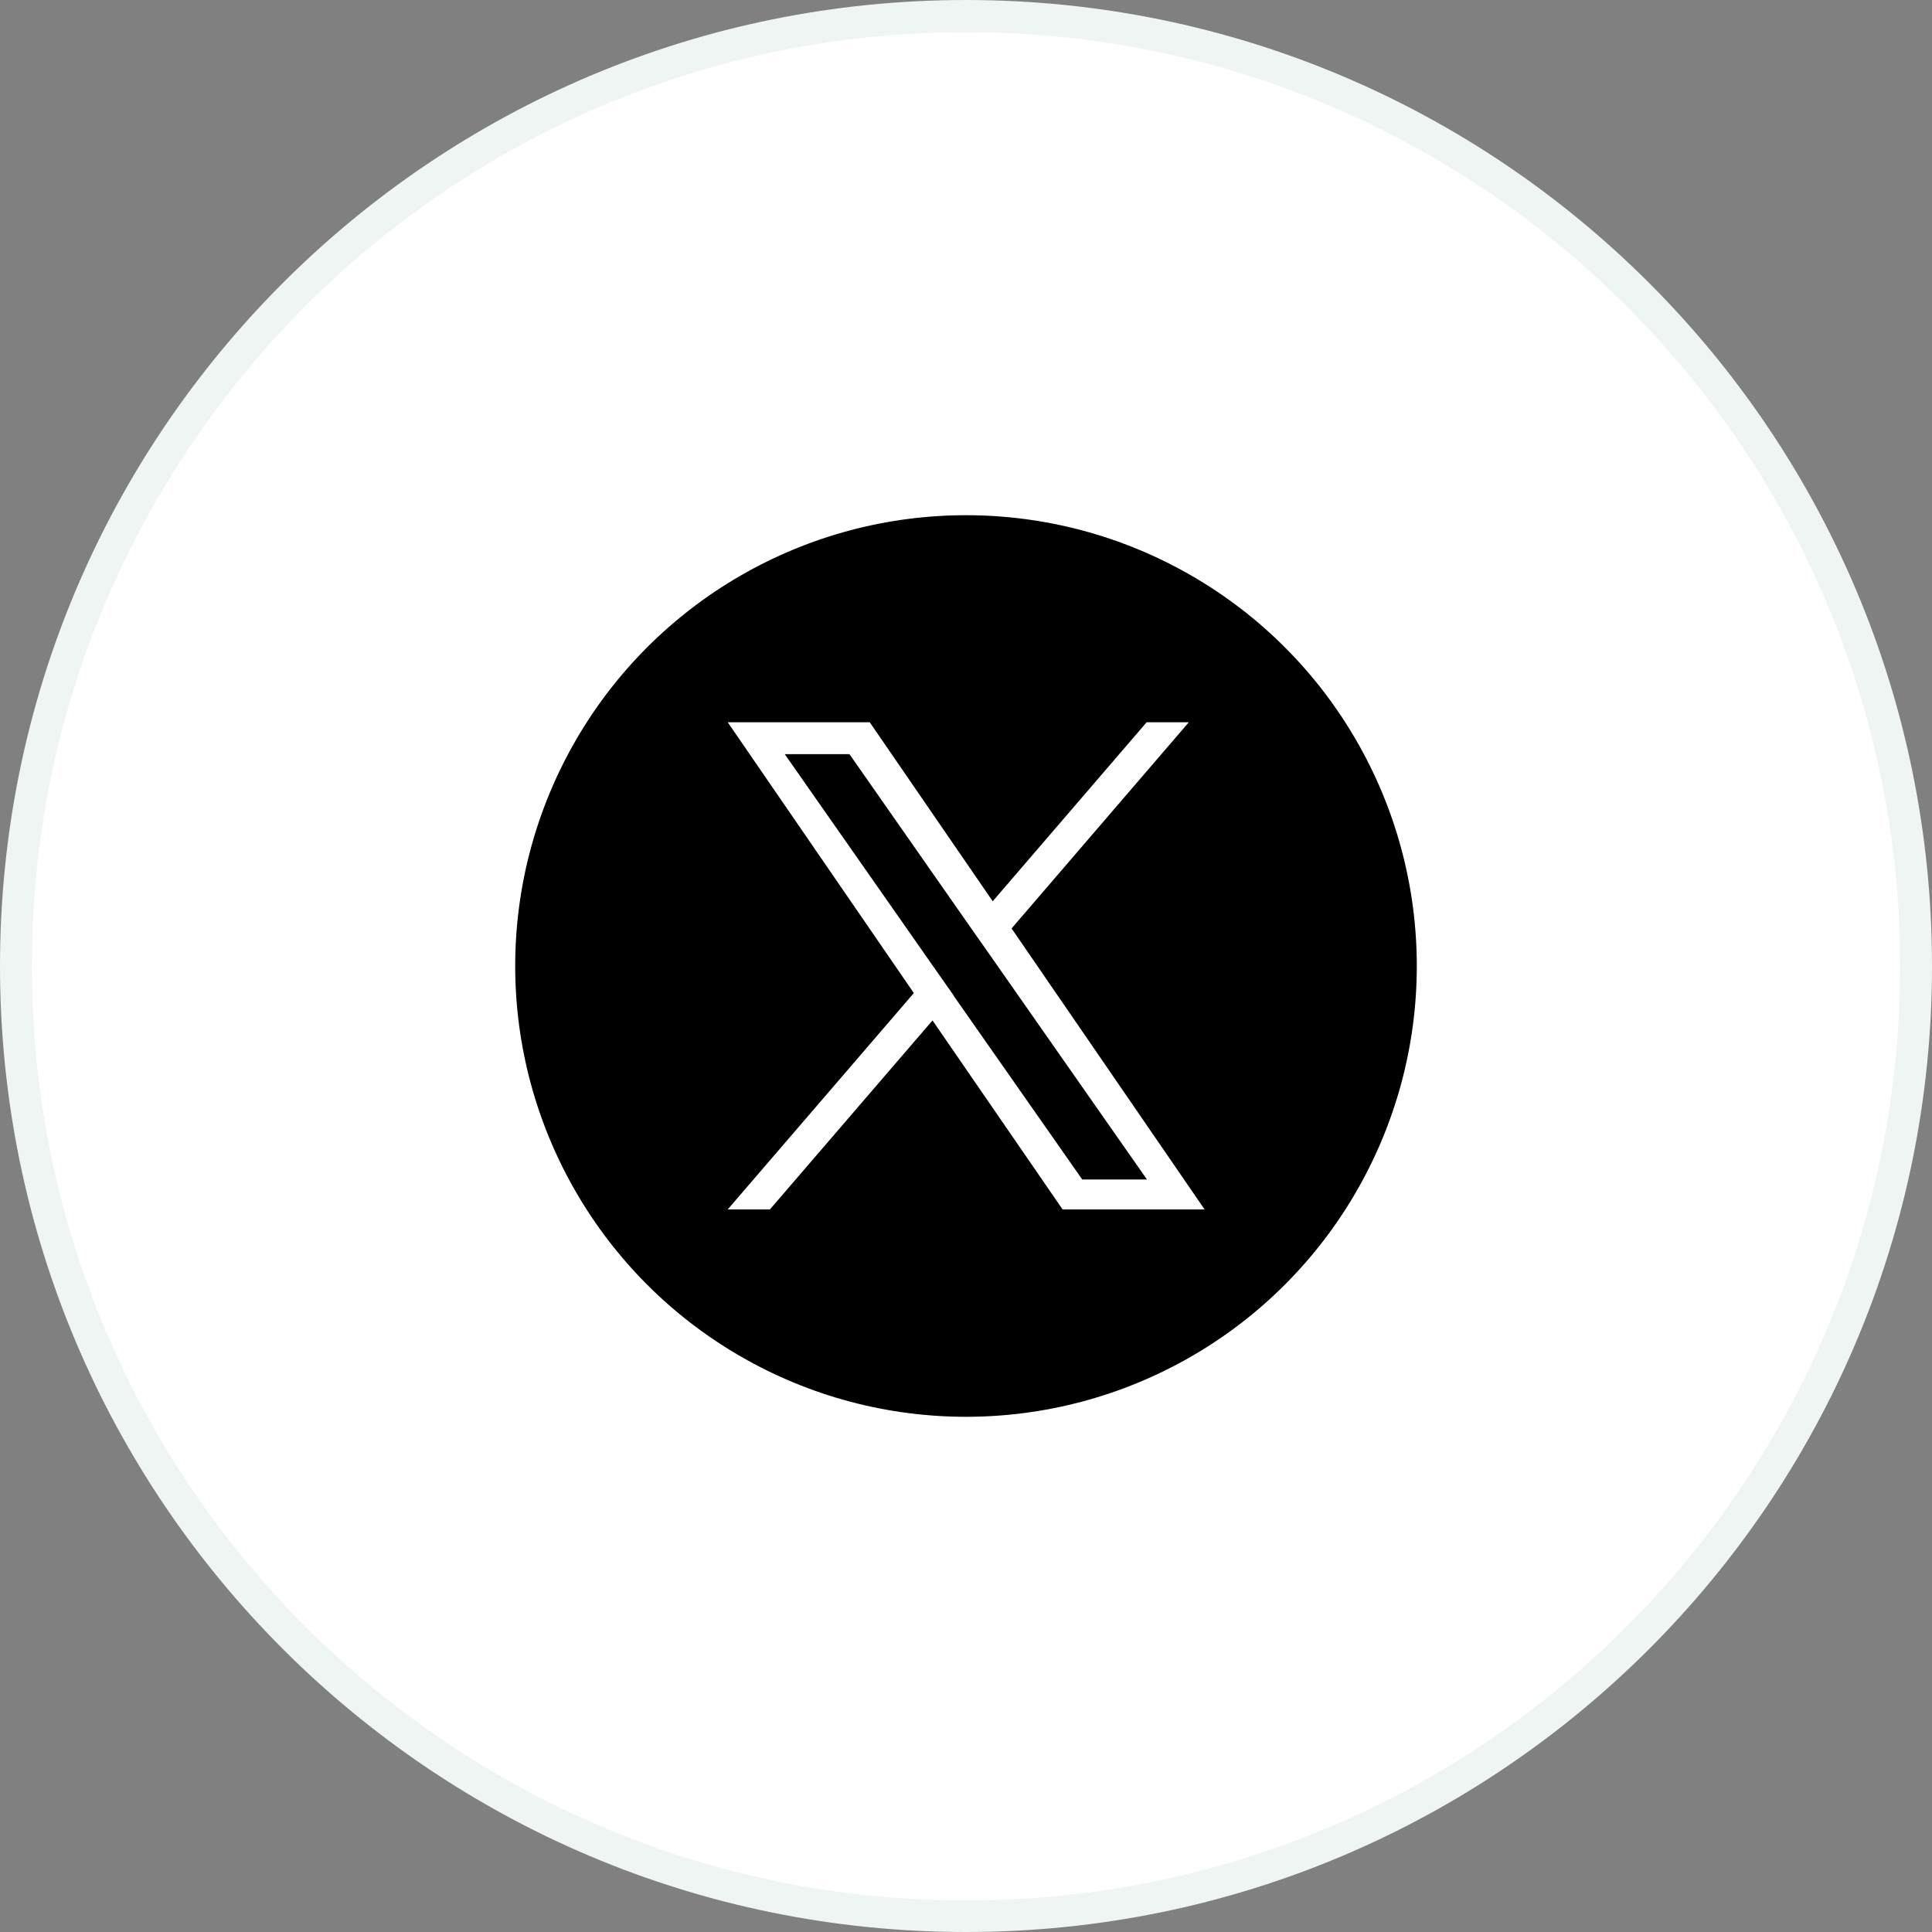 <?xml version="1.0" encoding="UTF-8"?>
<svg id="_レイヤー_1" data-name="レイヤー 1" xmlns="http://www.w3.org/2000/svg" width="60" height="60" viewBox="0 0 60 60">
  <rect x="0" y="0" width="60" height="60" fill="#808080" stroke="none"/>
  <defs>
    <style>
      .cls-1, .cls-2, .cls-3 {
        stroke-width: 0px;
      }

      .cls-2 {
        fill: #fff;
      }

      .cls-3 {
        fill: #eef5f2;
      }
    </style>
  </defs>
  <g id="fb">
    <g id="bg">
      <path class="cls-2" d="m30,59.5c-3.98,0-7.85-.78-11.48-2.32-3.51-1.49-6.67-3.61-9.38-6.32-2.71-2.71-4.84-5.86-6.32-9.38-1.54-3.64-2.32-7.5-2.32-11.48s.78-7.85,2.32-11.48c1.49-3.51,3.61-6.67,6.32-9.38,2.71-2.71,5.86-4.84,9.38-6.32,3.64-1.54,7.5-2.32,11.48-2.32s7.85.78,11.48,2.32c3.51,1.49,6.67,3.61,9.38,6.32,2.71,2.71,4.84,5.86,6.32,9.38,1.54,3.64,2.32,7.5,2.32,11.48s-.78,7.85-2.32,11.48c-1.49,3.51-3.61,6.67-6.32,9.38s-5.86,4.84-9.38,6.32c-3.64,1.54-7.5,2.32-11.48,2.32Z"/>
      <path class="cls-3" d="m30,1c-3.92,0-7.71.77-11.29,2.28-3.45,1.46-6.55,3.55-9.22,6.22-2.66,2.66-4.75,5.77-6.22,9.22-1.51,3.57-2.28,7.37-2.28,11.29s.77,7.71,2.28,11.29c1.46,3.45,3.55,6.55,6.22,9.22,2.66,2.66,5.77,4.75,9.22,6.22,3.57,1.51,7.37,2.28,11.29,2.28s7.71-.77,11.29-2.28c3.45-1.46,6.55-3.55,9.22-6.22,2.66-2.66,4.75-5.77,6.22-9.22,1.51-3.57,2.28-7.37,2.28-11.29s-.77-7.71-2.28-11.29c-1.46-3.45-3.55-6.55-6.22-9.22-2.66-2.66-5.77-4.75-9.22-6.22-3.57-1.51-7.37-2.28-11.29-2.28m0-1c16.57,0,30,13.43,30,30s-13.43,30-30,30S0,46.57,0,30,13.43,0,30,0Z"/>
    </g>
  </g>
  <g>
    <circle class="cls-1" cx="30" cy="30" r="14"/>
    <path class="cls-2" d="m31.41,28.84l5.51-6.41h-1.31l-4.78,5.56-3.82-5.56h-4.41l5.78,8.41-5.78,6.72h1.31l5.05-5.87,4.04,5.87h4.41l-5.99-8.72h0Zm-1.79,2.08l-.59-.84-4.66-6.66h2.01l3.76,5.38.59.84,4.89,6.99h-2.01l-3.99-5.7h0Z"/>
  </g>
</svg>